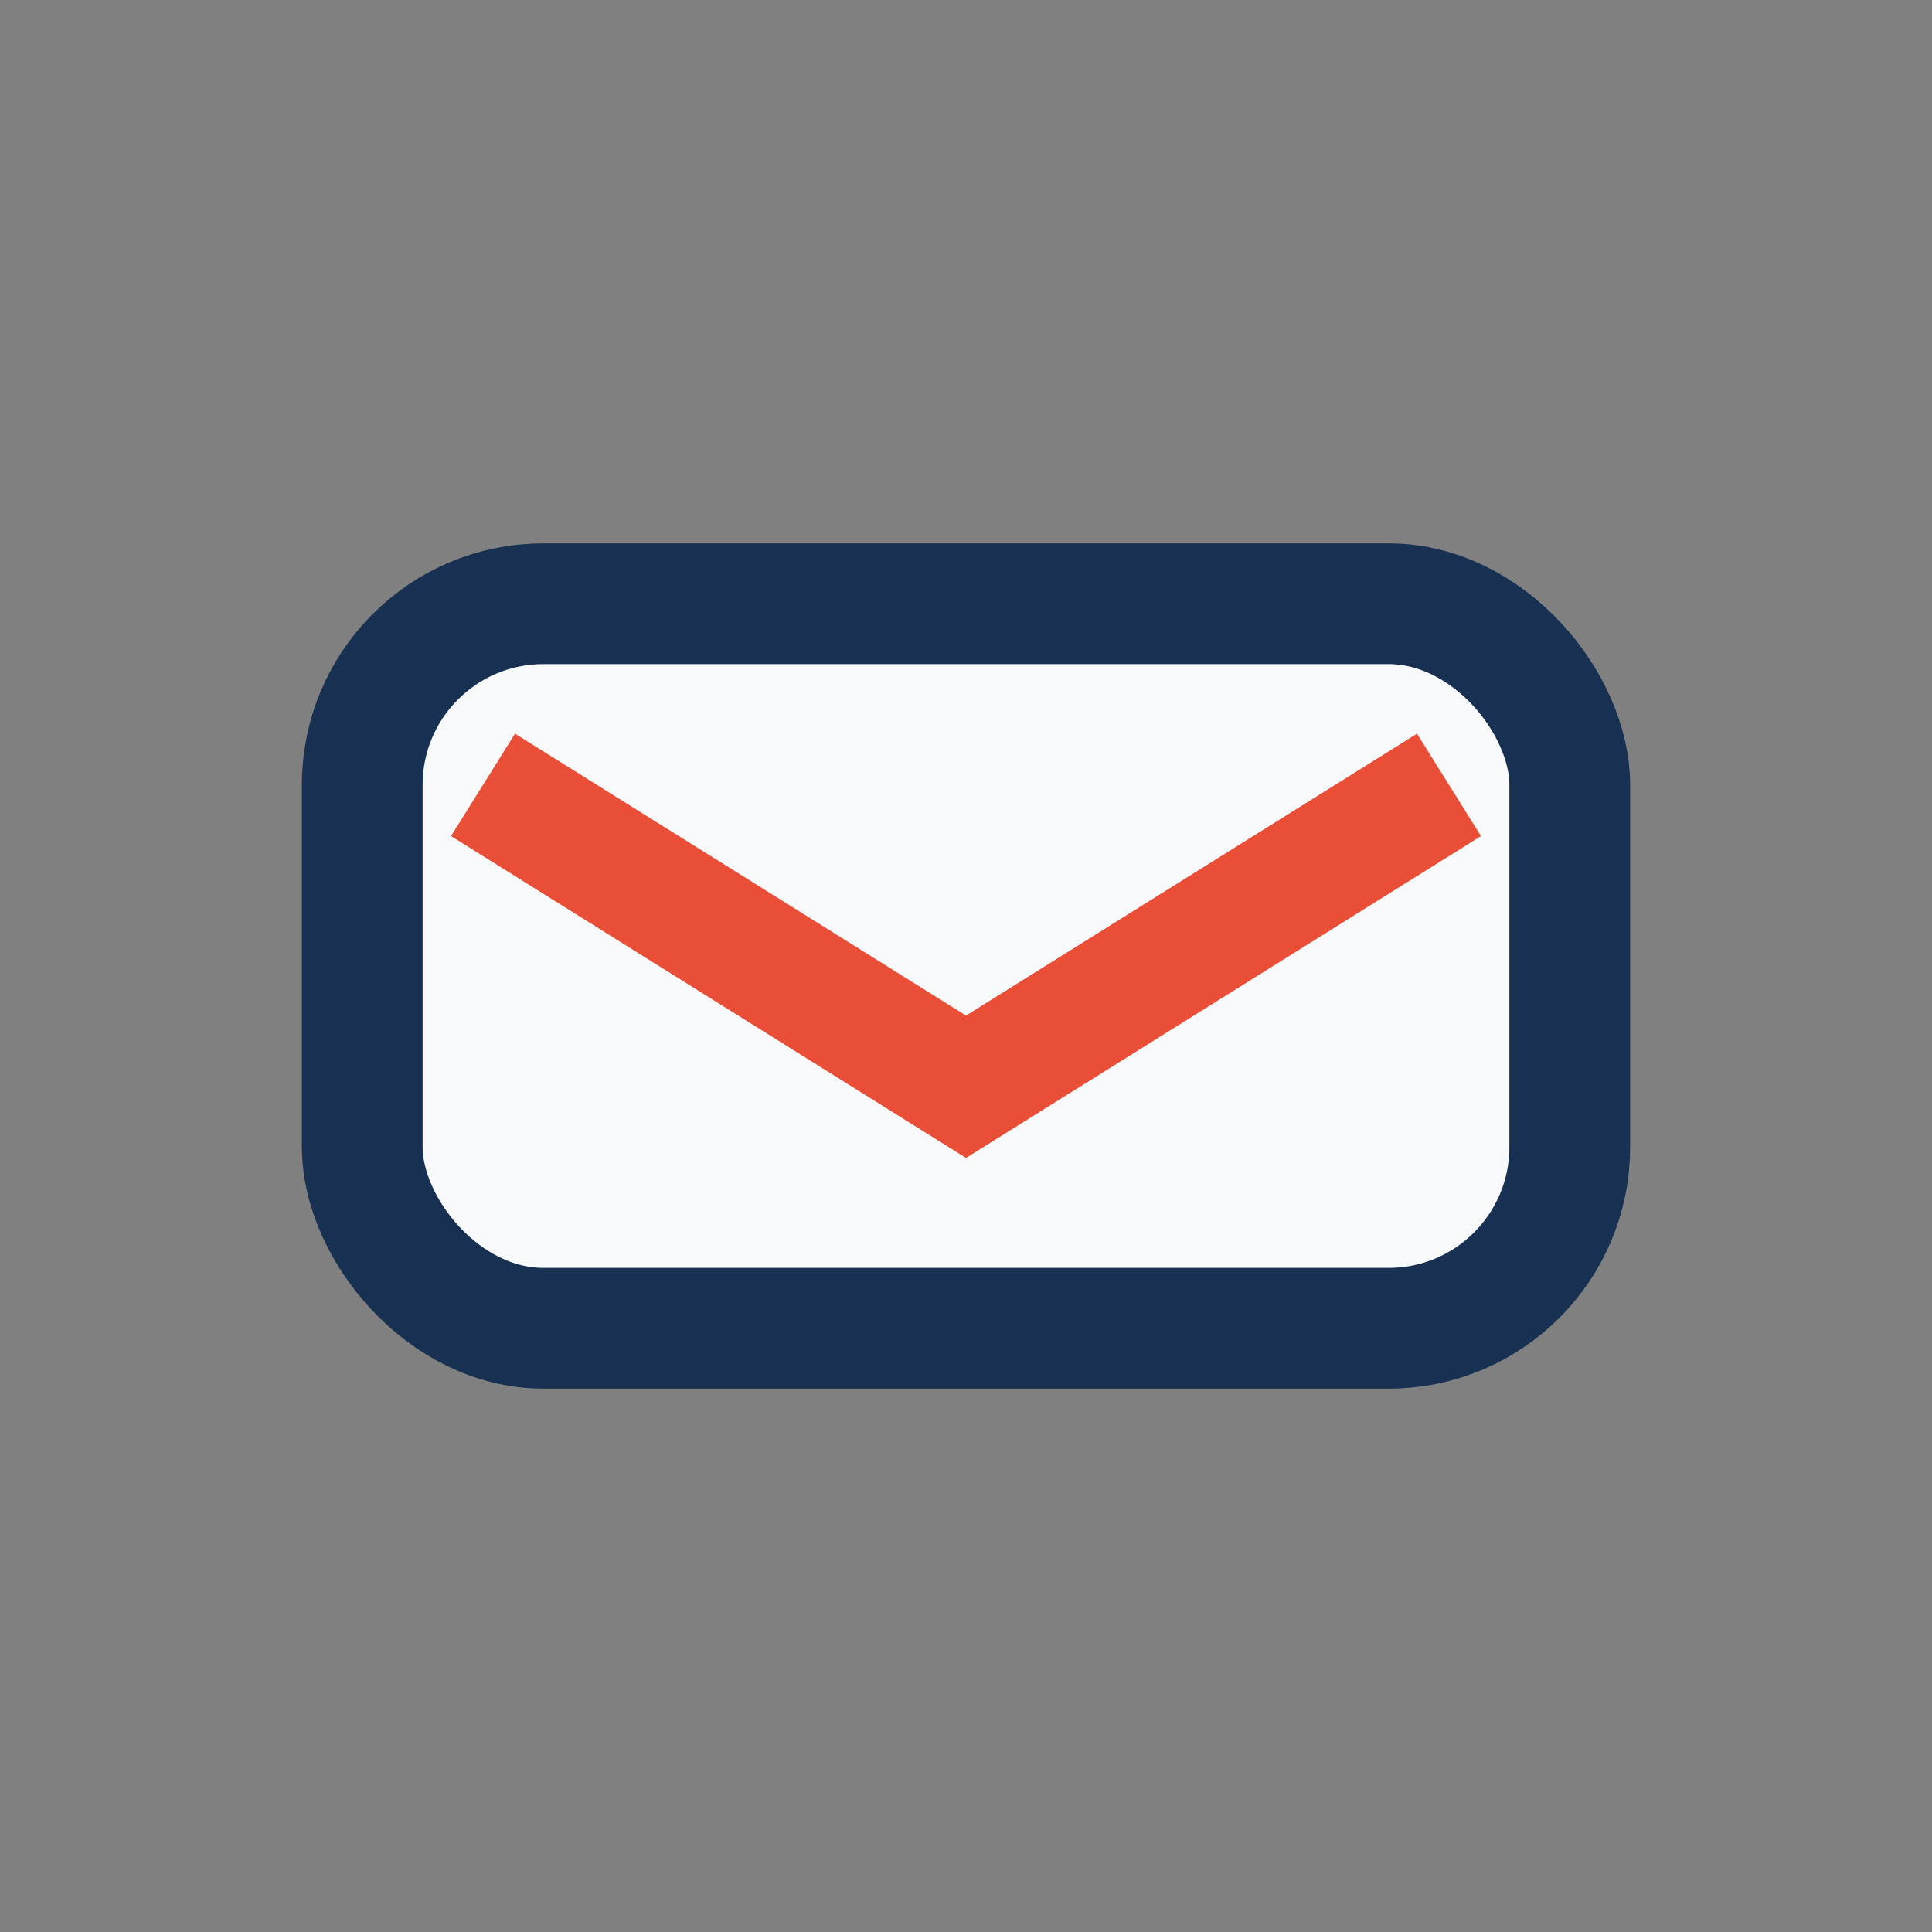 <?xml version="1.0" encoding="UTF-8"?>
<svg xmlns="http://www.w3.org/2000/svg" width="32" height="32" viewBox="0 0 32 32"><rect x="0" y="0" width="32" height="32" fill="#808080" stroke="none"/><rect x="6" y="10" width="20" height="12" rx="3" fill="#F8F9FB" stroke="#183153" stroke-width="2"/><path d="M8 13l8 5 8-5" fill="none" stroke="#E94F37" stroke-width="2"/></svg>